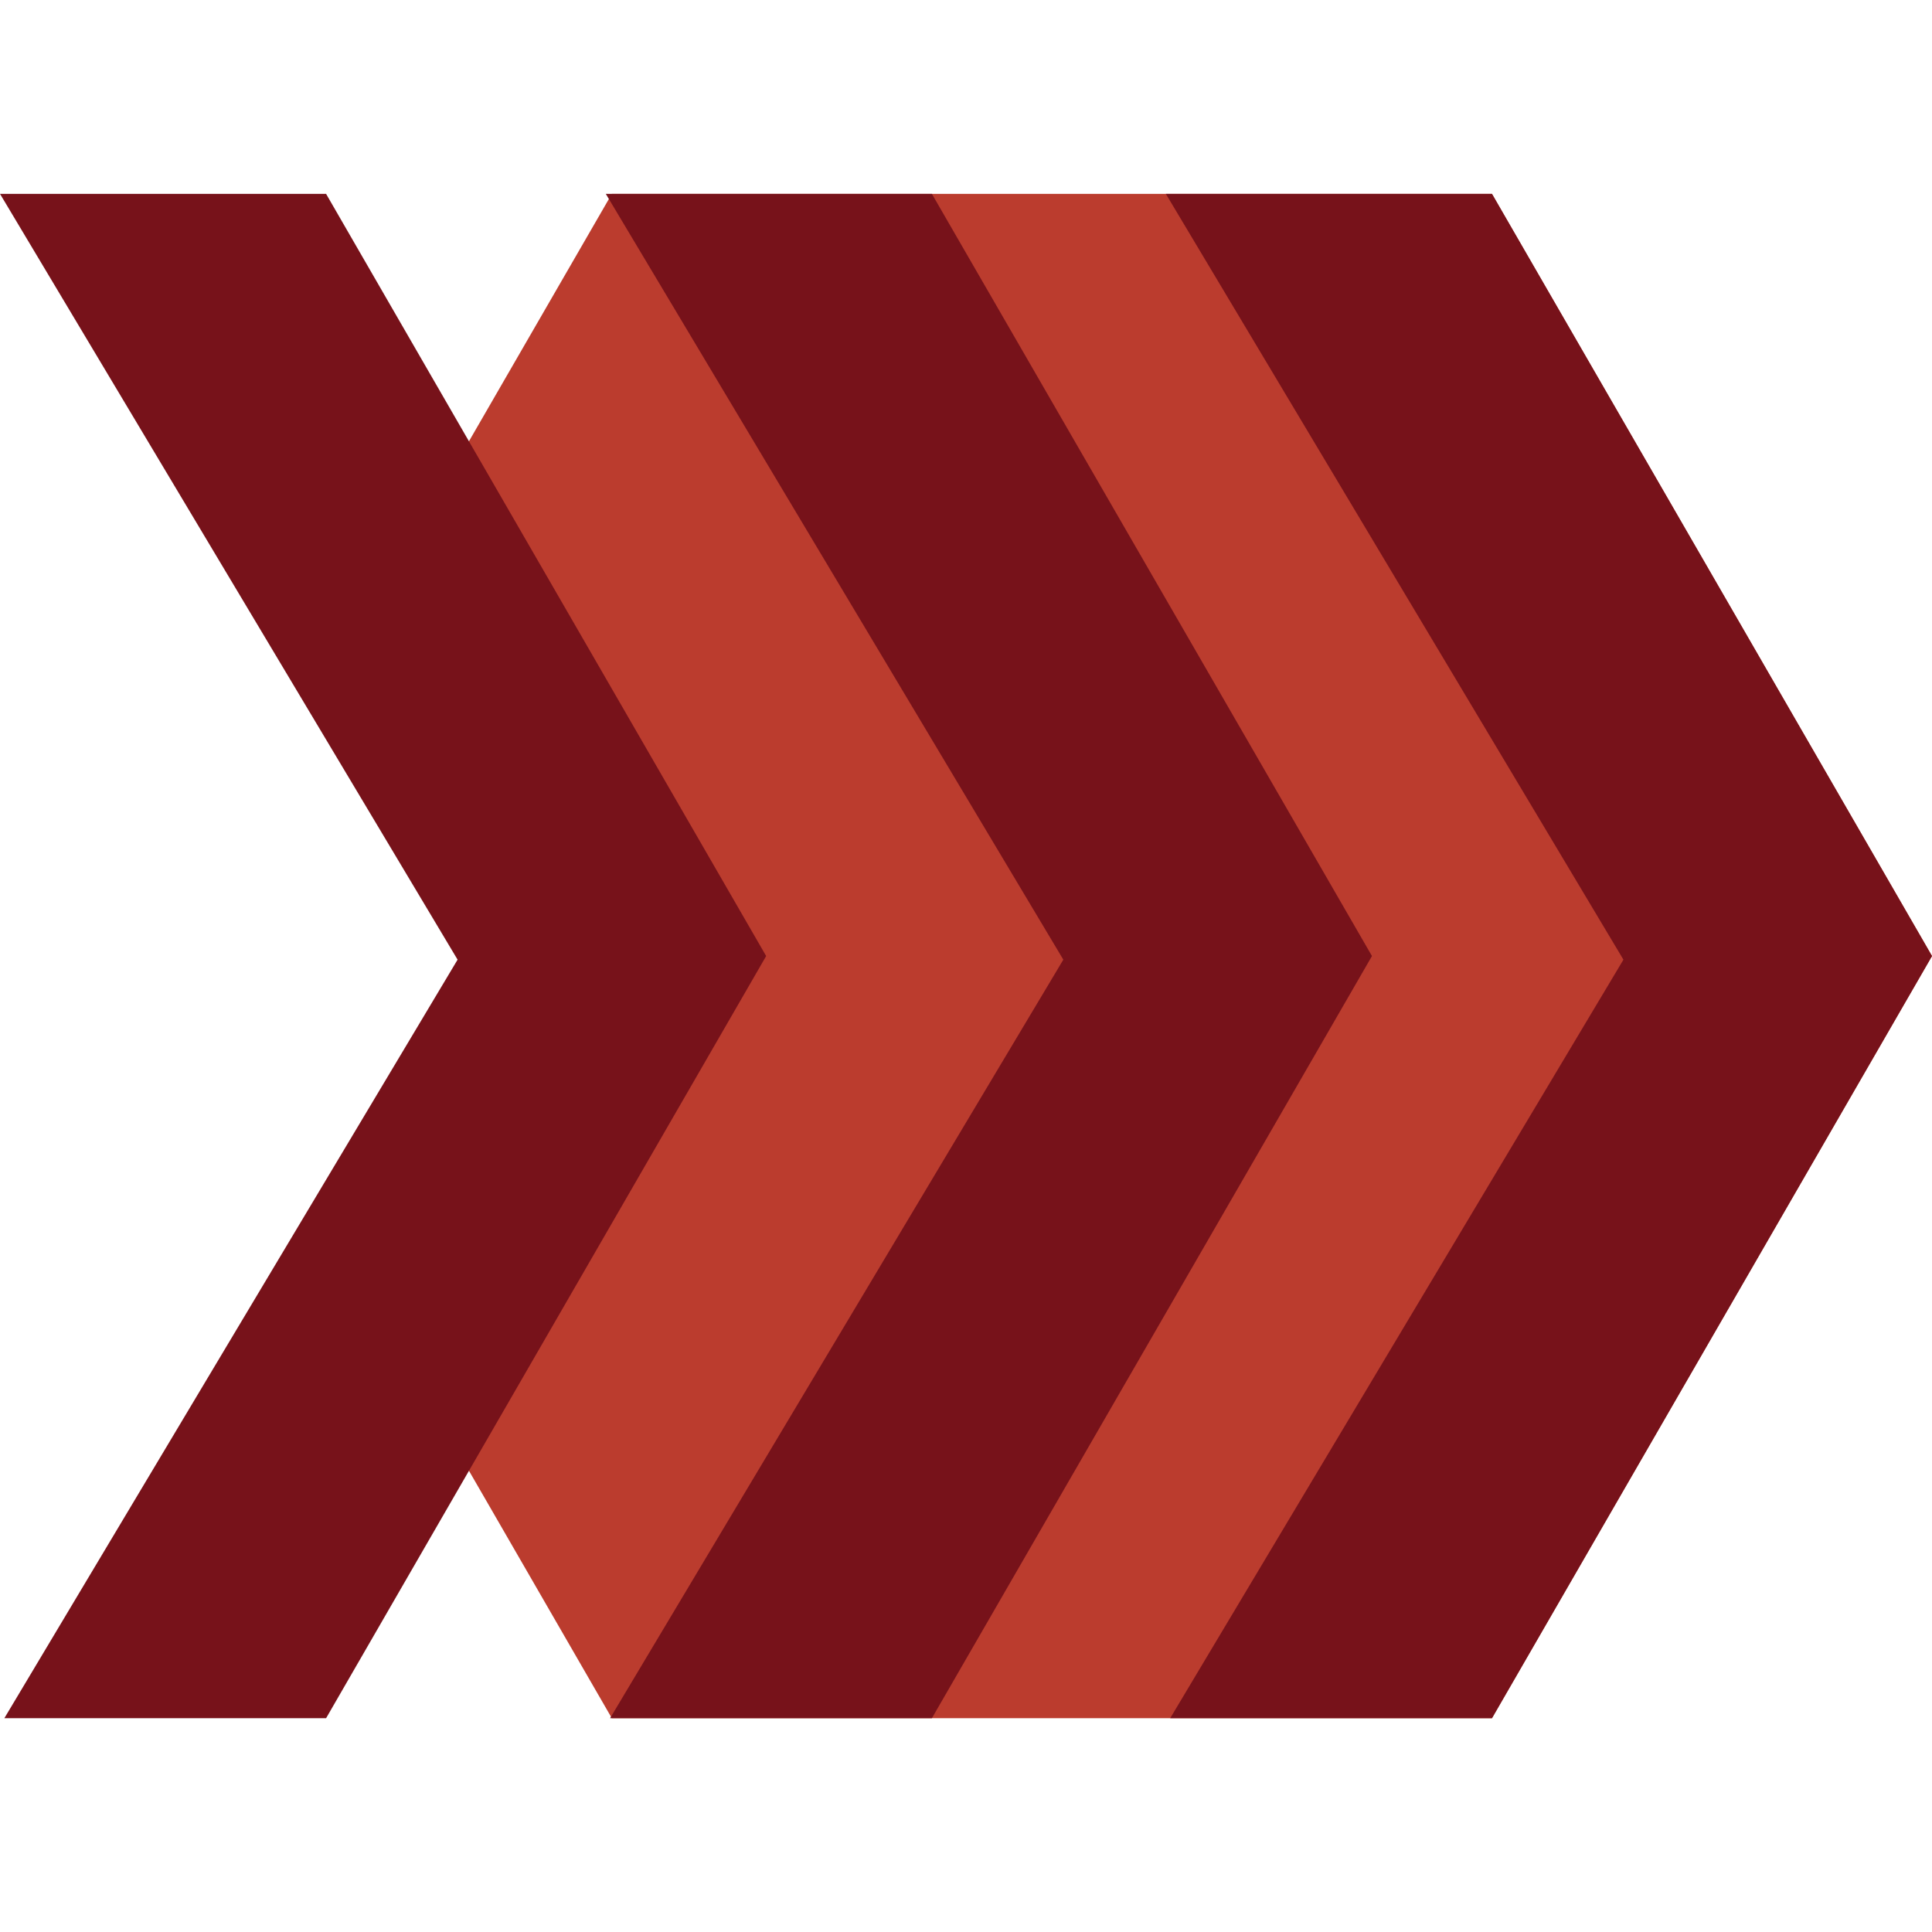 <svg width="32" height="32" viewBox="0 0 32 32" fill="none" xmlns="http://www.w3.org/2000/svg">
<path fill-rule="evenodd" clip-rule="evenodd" d="M24.711 28.459L32 15.835L24.711 3.211L10.134 3.211L7.69 7.443V24.226L10.134 28.459H24.711Z" fill="#BB3C2E"/>
<path fill-rule="evenodd" clip-rule="evenodd" d="M24.712 28.459L32 15.835L24.712 3.211L19.31 3.211L26.889 15.895L19.382 28.459L24.712 28.459Z" fill="#77121A"/>
<path fill-rule="evenodd" clip-rule="evenodd" d="M15.435 28.459L22.724 15.835L15.435 3.211L10.034 3.211L17.612 15.895L10.105 28.459L15.435 28.459Z" fill="#77121A"/>
<path fill-rule="evenodd" clip-rule="evenodd" d="M5.401 28.459L12.69 15.835L5.401 3.211L9.91821e-05 3.211L7.579 15.895L0.072 28.459L5.401 28.459Z" fill="#77121A"/>
</svg>
